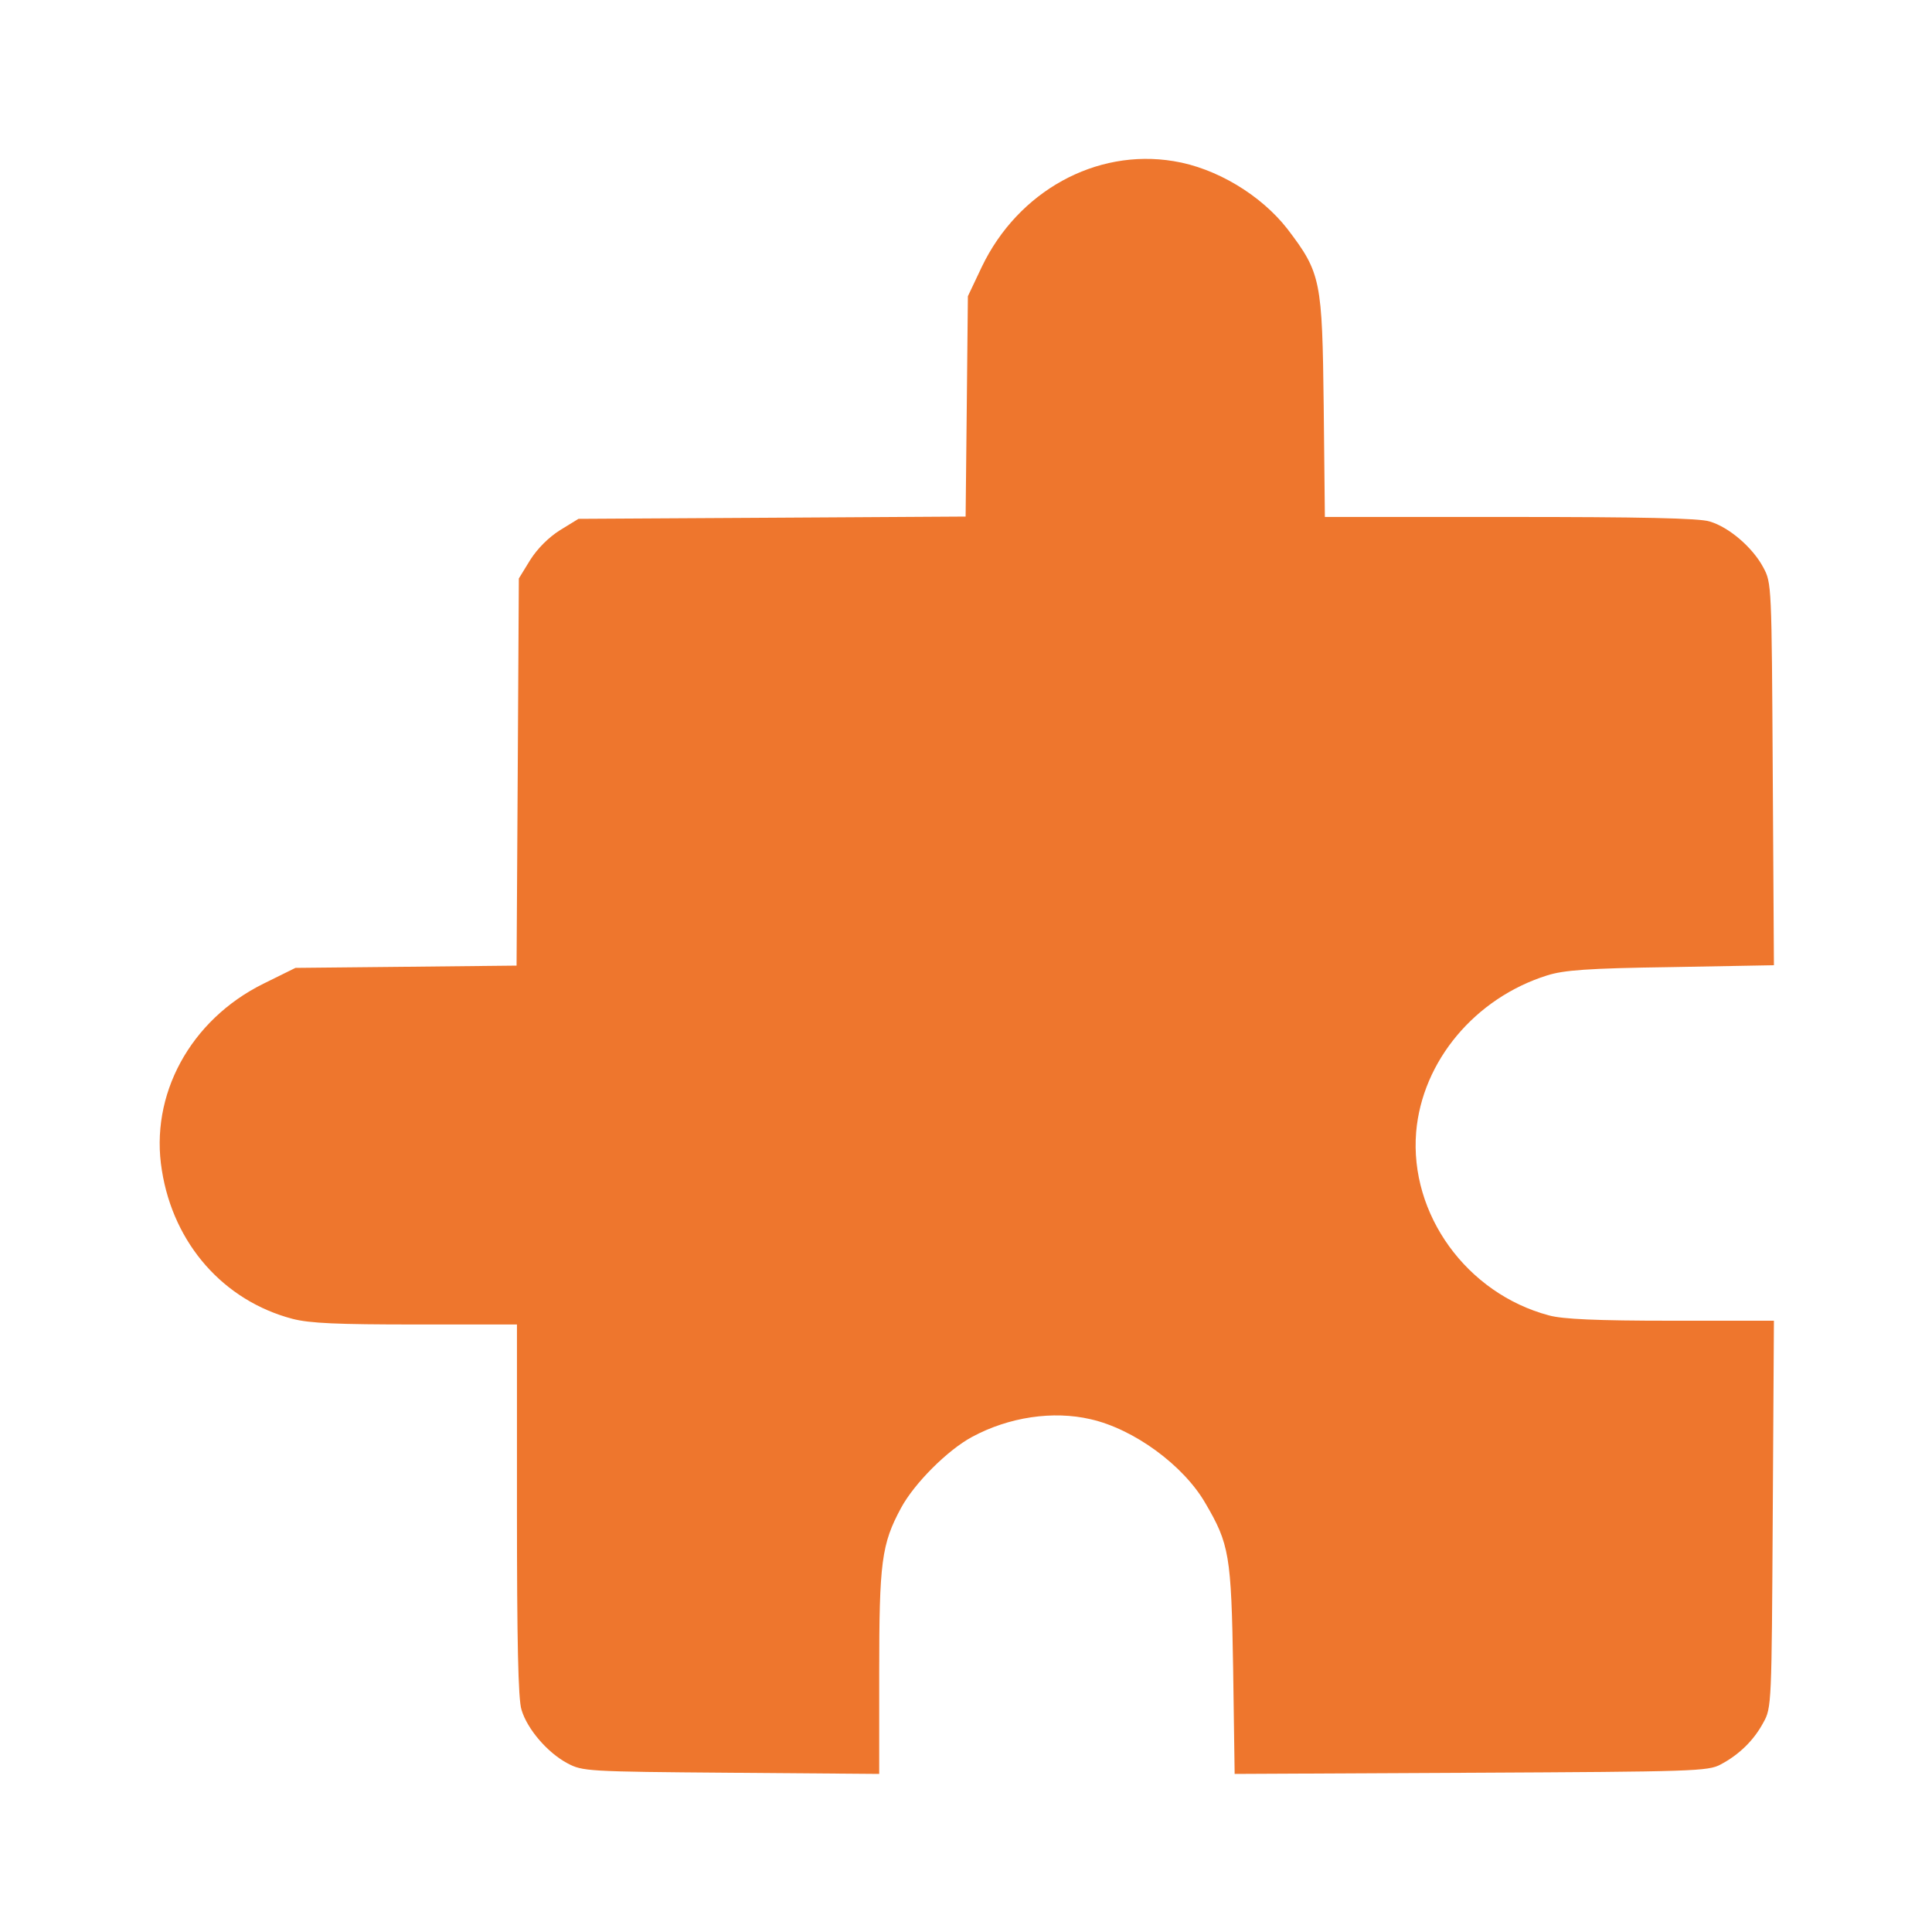 <svg width="40" height="40" viewBox="0 0 40 40" fill="none" xmlns="http://www.w3.org/2000/svg">
<path d="M24.297 3.336C25.18 3.477 26.109 4.039 26.656 4.742C27.352 5.656 27.375 5.805 27.406 8.414L27.43 10.703H31.266C33.945 10.703 35.188 10.727 35.398 10.797C35.797 10.914 36.289 11.336 36.508 11.75C36.68 12.07 36.68 12.109 36.703 16.023L36.727 19.984L34.594 20.023C32.867 20.047 32.375 20.086 32.031 20.195C30.539 20.664 29.445 21.969 29.32 23.438C29.18 25.141 30.367 26.781 32.07 27.234C32.352 27.312 33.062 27.344 34.594 27.344H36.727L36.703 31.344C36.68 35.281 36.68 35.359 36.508 35.664C36.312 36.031 36.008 36.328 35.625 36.531C35.367 36.672 35.062 36.68 30.453 36.703L25.562 36.727L25.531 34.555C25.492 32.195 25.453 31.969 24.953 31.117C24.5 30.336 23.477 29.586 22.578 29.383C21.805 29.203 20.891 29.336 20.125 29.75C19.617 30.023 18.93 30.711 18.656 31.219C18.25 31.969 18.203 32.344 18.203 34.633V36.727L15.133 36.703C12.141 36.68 12.062 36.672 11.75 36.508C11.336 36.289 10.914 35.797 10.797 35.398C10.727 35.188 10.703 33.945 10.703 31.258V27.422H8.609C6.984 27.422 6.414 27.398 6.055 27.305C4.633 26.93 3.594 25.758 3.352 24.234C3.094 22.672 3.938 21.117 5.453 20.367L6.117 20.039L8.406 20.016L10.695 19.992L10.719 15.984L10.742 11.977L10.977 11.594C11.125 11.359 11.359 11.125 11.594 10.977L11.977 10.742L15.984 10.719L19.992 10.695L20.016 8.414L20.039 6.133L20.328 5.523C21.078 3.961 22.688 3.07 24.297 3.336Z" fill="#EE762D"/>
</svg>
